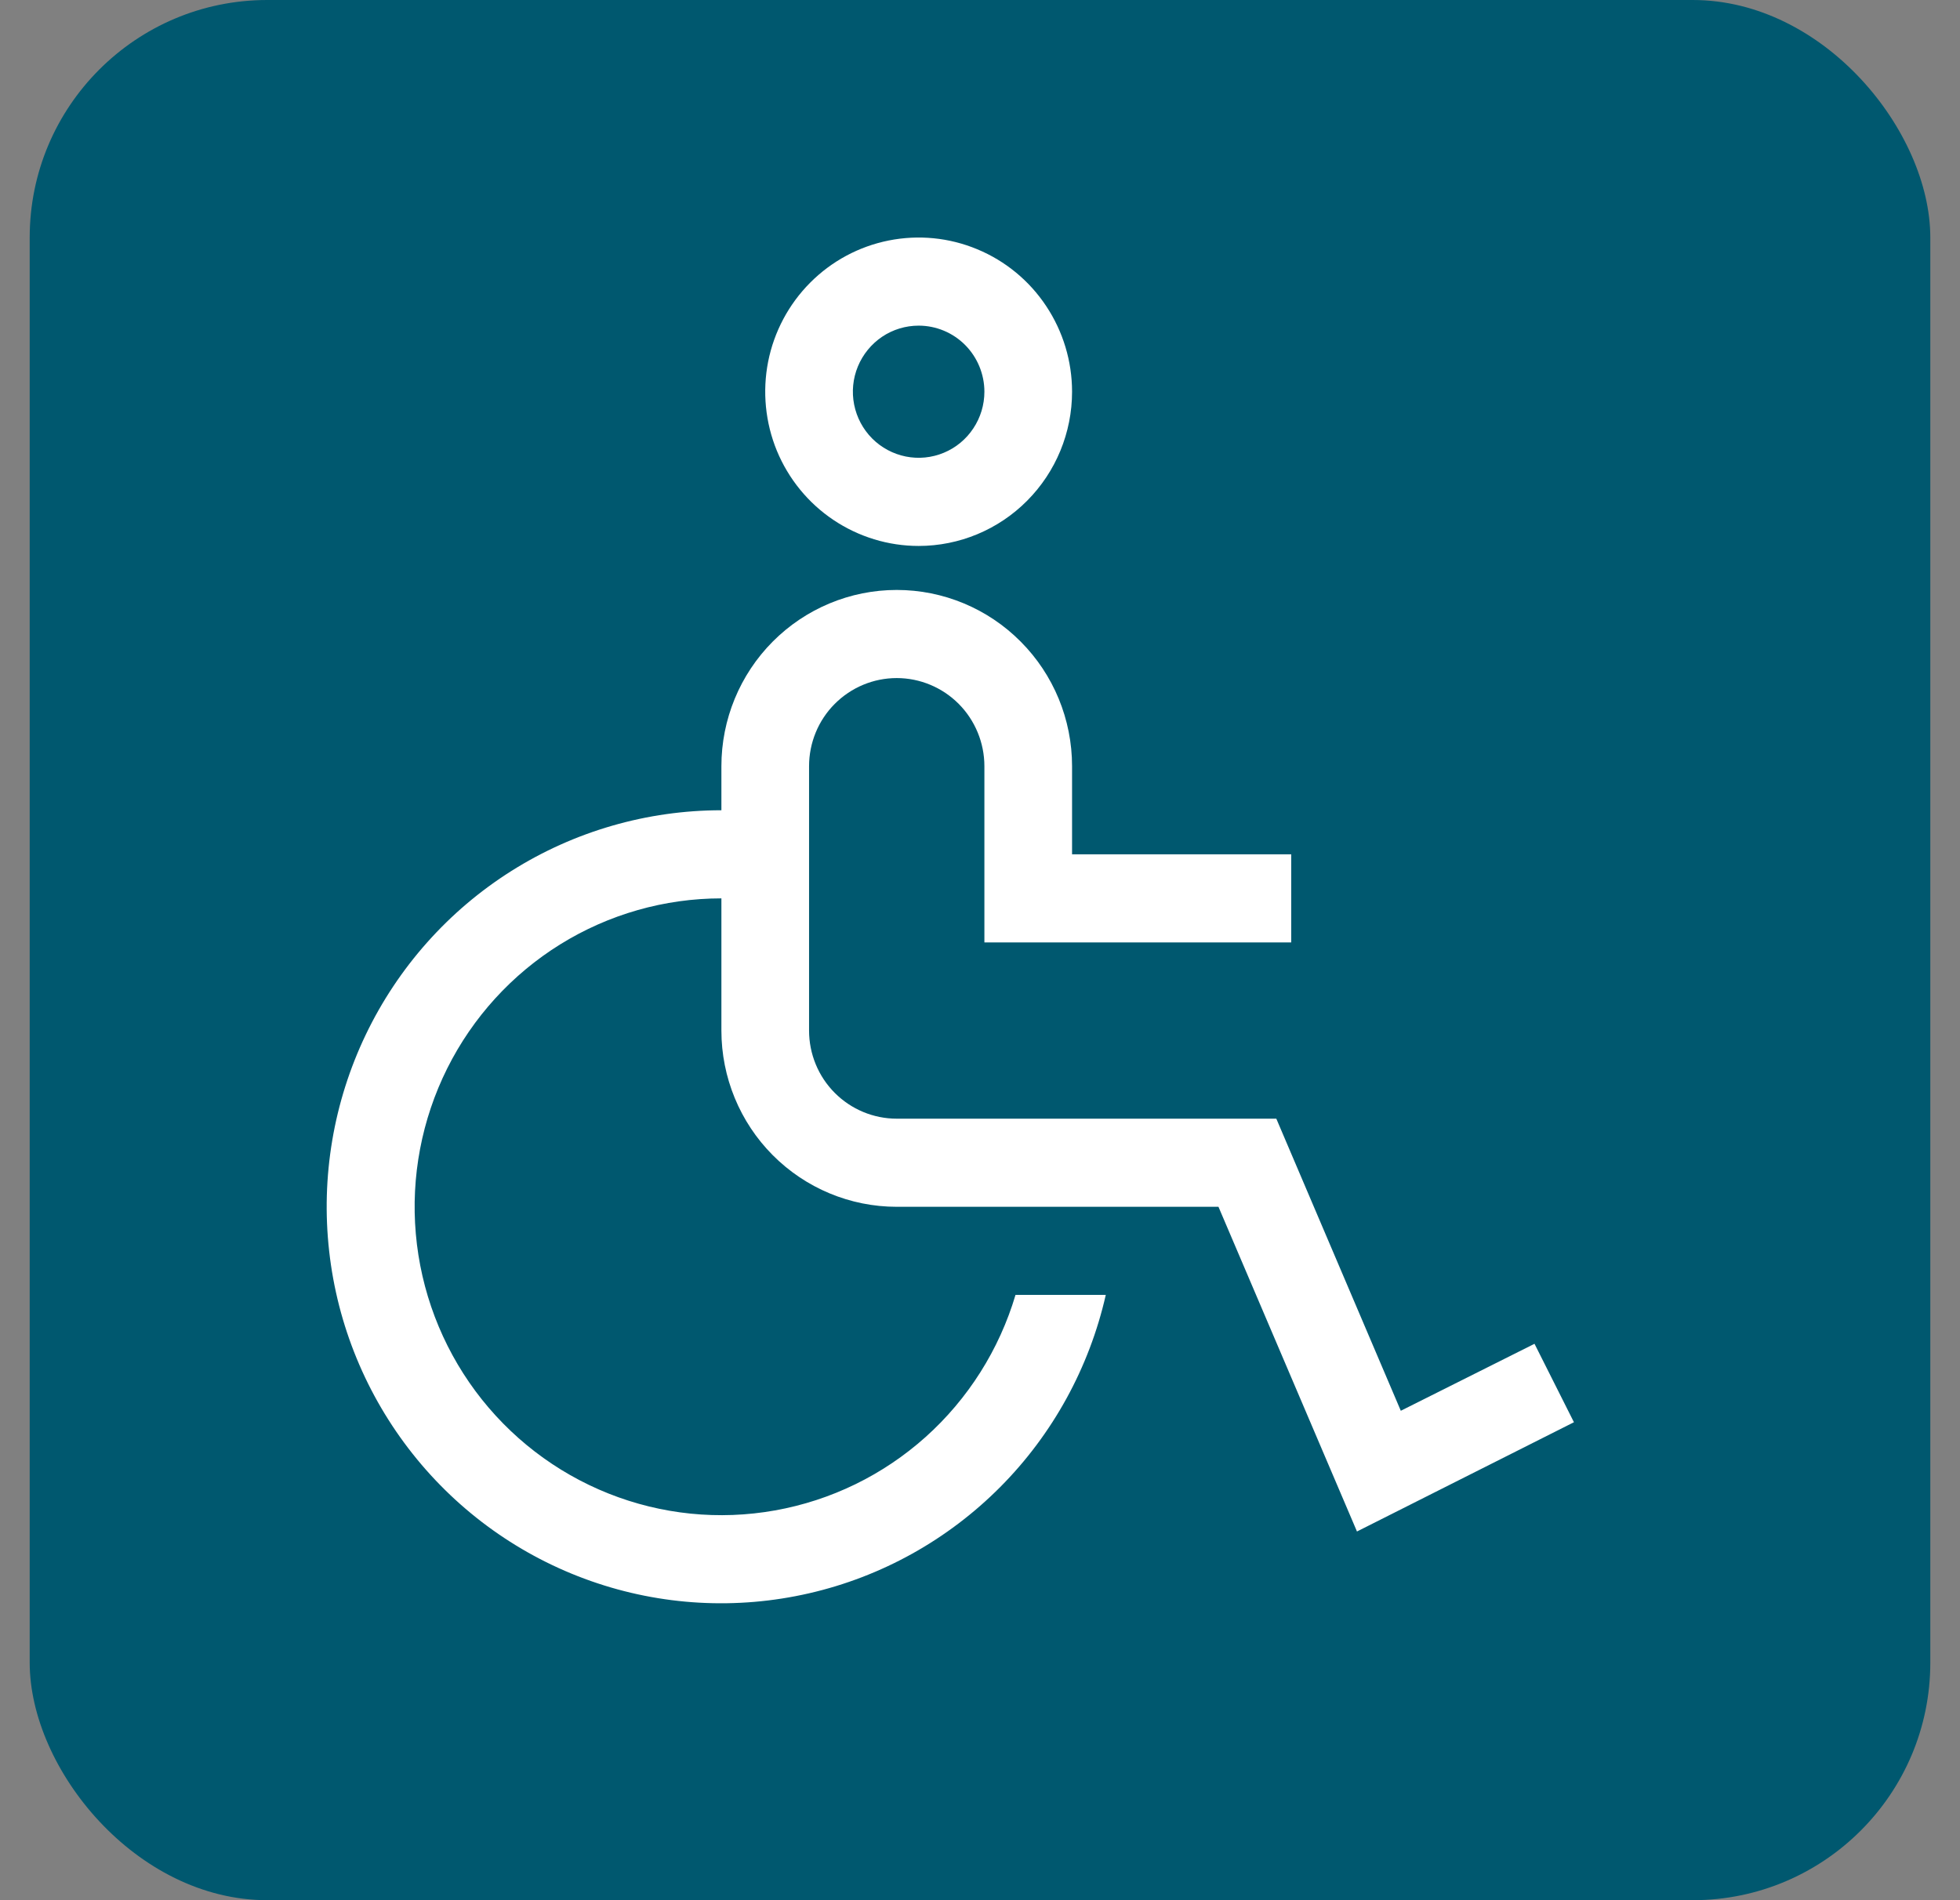 <svg width="33" height="32" viewBox="0 0 33 32" fill="none" xmlns="http://www.w3.org/2000/svg">
<rect x="0" y="0" width="33" height="32" fill="#808080" stroke="none"/>
<rect x="0.5" width="32" height="32" rx="4" fill="#00586F"/>
<path d="M25.836 22.63L23.585 23.758L21.489 18.839H15.098C14.706 18.839 14.331 18.682 14.054 18.404C13.777 18.126 13.622 17.748 13.622 17.355V12.903C13.622 12.51 13.777 12.132 14.054 11.854C14.331 11.576 14.706 11.419 15.098 11.419C15.489 11.419 15.865 11.576 16.142 11.854C16.418 12.132 16.574 12.51 16.574 12.903V15.871H21.74V14.387H18.05V12.903C18.05 12.116 17.739 11.361 17.185 10.805C16.632 10.248 15.881 9.935 15.098 9.935C14.315 9.935 13.564 10.248 13.01 10.805C12.457 11.361 12.146 12.116 12.146 12.903V13.645C10.895 13.645 9.67 13.999 8.611 14.667C7.552 15.335 6.702 16.291 6.159 17.423C5.616 18.556 5.402 19.819 5.542 21.069C5.681 22.318 6.169 23.502 6.949 24.485C7.728 25.468 8.768 26.21 9.948 26.625C11.129 27.041 12.402 27.112 13.621 26.832C14.84 26.553 15.956 25.932 16.84 25.043C17.724 24.154 18.34 23.032 18.618 21.806H17.098C16.824 22.729 16.3 23.558 15.585 24.199C14.87 24.84 13.992 25.268 13.049 25.436C12.105 25.605 11.134 25.506 10.244 25.151C9.353 24.796 8.578 24.199 8.005 23.427C7.433 22.655 7.085 21.738 7.001 20.778C6.917 19.819 7.1 18.855 7.529 17.994C7.959 17.133 8.618 16.409 9.433 15.903C10.249 15.397 11.188 15.129 12.146 15.129V17.355C12.146 18.142 12.457 18.897 13.01 19.453C13.564 20.01 14.315 20.323 15.098 20.323H20.515L22.847 25.791L26.5 23.951L25.836 22.63ZM15.467 9.194C14.956 9.194 14.457 9.041 14.032 8.756C13.607 8.471 13.276 8.065 13.08 7.591C12.885 7.116 12.834 6.594 12.933 6.09C13.033 5.586 13.279 5.124 13.64 4.761C14.002 4.397 14.462 4.15 14.963 4.05C15.464 3.95 15.983 4.001 16.455 4.198C16.927 4.394 17.331 4.727 17.614 5.154C17.898 5.581 18.05 6.083 18.05 6.597C18.05 7.285 17.778 7.946 17.293 8.433C16.809 8.92 16.152 9.194 15.467 9.194ZM15.467 5.484C15.248 5.484 15.034 5.549 14.852 5.671C14.67 5.794 14.528 5.968 14.444 6.171C14.36 6.374 14.338 6.598 14.381 6.814C14.424 7.03 14.529 7.228 14.684 7.384C14.839 7.539 15.036 7.645 15.251 7.688C15.466 7.731 15.688 7.709 15.89 7.625C16.093 7.541 16.266 7.398 16.387 7.215C16.509 7.032 16.574 6.817 16.574 6.597C16.574 6.302 16.457 6.019 16.25 5.81C16.042 5.601 15.76 5.484 15.467 5.484Z" fill="white"/>
</svg>
